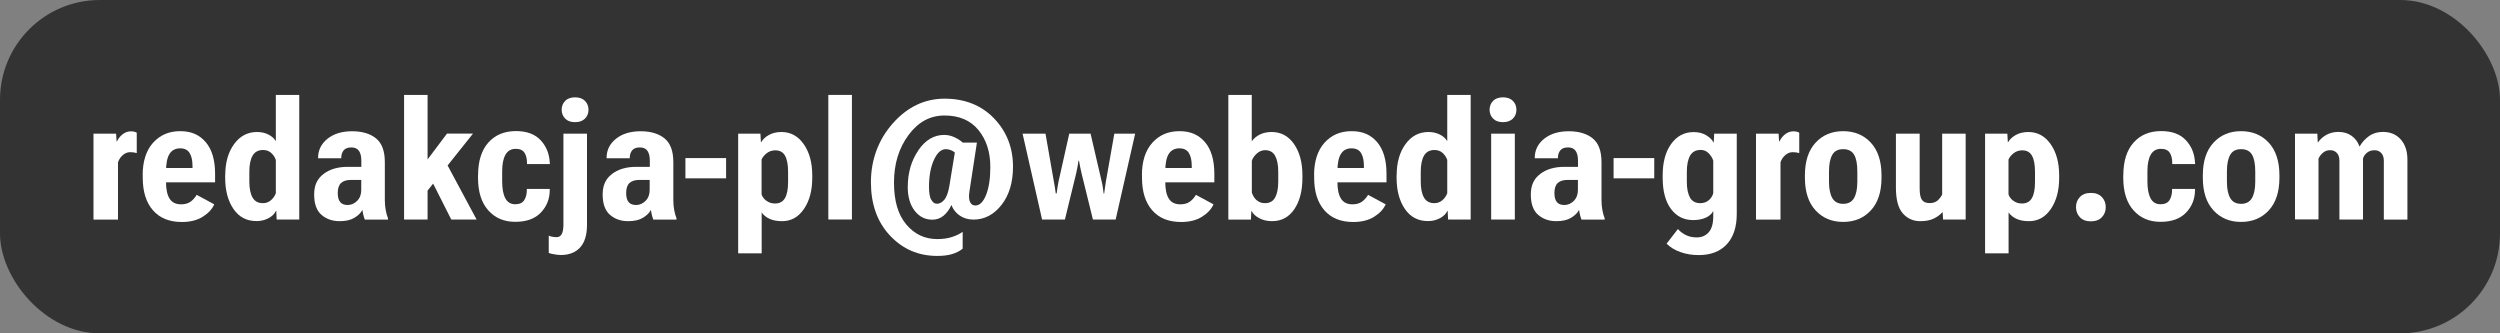 <?xml version="1.0" encoding="UTF-8"?><svg xmlns="http://www.w3.org/2000/svg" viewBox="0 0 300 40"><rect x="0" y="0" width="300" height="40" fill="#808080" stroke="none"/><rect x="0" y="0" width="300" height="40" rx="11.98" ry="11.98" style="fill:#333;"/><path d="M11.22,16.04h2.71l.06.93h.04c.18-.36.41-.65.7-.87s.62-.34.97-.34c.14,0,.27.01.39.04s.23.06.32.12v2.45c-.12-.03-.24-.06-.36-.08s-.25-.03-.41-.03c-.33,0-.62.11-.89.34s-.47.52-.59.88v6.87h-2.94v-10.3Z" style="fill:#fff;"/><path d="M17.12,21.03c0-1.66.41-2.96,1.24-3.89s1.91-1.4,3.26-1.4,2.31.44,3.06,1.31,1.13,2.14,1.13,3.8v1.03h-6.85v-1.72h4.14v-.24c0-.65-.11-1.17-.34-1.55s-.61-.57-1.15-.57-.99.22-1.27.67-.42,1.15-.42,2.11v1.21c0,.91.14,1.6.43,2.05.29.46.75.68,1.38.68.47,0,.85-.11,1.14-.32s.54-.49.73-.82l2.11,1.14c-.25.57-.71,1.07-1.38,1.49s-1.51.63-2.51.63c-1.5,0-2.65-.47-3.47-1.41s-1.22-2.24-1.22-3.9v-.31Z" style="fill:#fff;"/><path d="M27.03,21.03c0-1.54.36-2.78,1.07-3.75s1.63-1.44,2.74-1.44c.51,0,.96.1,1.36.3s.7.46.9.8v-5.55h2.81v14.95h-2.71l-.05-1.04h-.03c-.17.36-.47.66-.91.89s-.91.34-1.42.34c-1.19,0-2.11-.48-2.77-1.45-.66-.96-1-2.21-1-3.75v-.31ZM30.31,23.71c.26.45.67.67,1.24.67.36,0,.68-.11.95-.34.27-.23.47-.51.6-.85v-4c-.12-.34-.31-.62-.57-.85s-.58-.34-.97-.34c-.57,0-.99.23-1.25.68s-.39,1.1-.39,1.93v1.18c0,.83.13,1.47.39,1.92Z" style="fill:#fff;"/><path d="M38.83,20.87c.75-.57,1.72-.85,2.91-.85h1.62v-.74c0-.5-.09-.89-.28-1.17s-.49-.42-.92-.42-.73.12-.92.35-.29.54-.29.91v.04h-2.78v-.04c0-.93.38-1.7,1.13-2.3s1.74-.9,2.95-.9,2.19.29,2.89.87,1.04,1.52,1.04,2.83v4.59c0,.42.04.81.11,1.19s.16.7.27.96v.16h-2.78c-.06-.14-.11-.31-.17-.53s-.09-.43-.12-.64c-.18.36-.49.67-.95.95s-1.05.41-1.78.41c-.87,0-1.59-.25-2.18-.76s-.88-1.32-.88-2.44.37-1.89,1.12-2.46ZM40.83,24.26c.2.23.5.34.89.34.43,0,.81-.17,1.14-.5s.49-.77.49-1.31v-1.2h-1.23c-.53,0-.92.12-1.19.37s-.4.65-.4,1.2c0,.5.1.87.3,1.09Z" style="fill:#fff;"/><path d="M48.49,11.39h2.82v7.74l2.33-3.1h3.12l-5.45,6.84v3.47h-2.82v-14.95ZM51.47,21.01l1.72-2.13,4,7.46h-3.04l-2.69-5.33Z" style="fill:#fff;"/><path d="M57.37,21.03c0-1.69.41-3,1.23-3.92s1.92-1.38,3.32-1.38c1.3,0,2.28.37,2.96,1.1s1.04,1.63,1.09,2.68l.02.18h-2.75v-.13c0-.51-.1-.92-.3-1.23s-.55-.47-1.05-.47c-.55,0-.96.23-1.23.7s-.4,1.14-.4,2v1.23c0,.87.13,1.54.38,2.01.25.47.65.71,1.19.71.5,0,.86-.16,1.07-.48.21-.32.32-.74.32-1.25v-.11h2.75v.12c0,1.05-.35,1.96-1.06,2.71s-1.73,1.12-3.08,1.12-2.42-.46-3.24-1.38-1.23-2.22-1.23-3.92v-.31Z" style="fill:#fff;"/><path d="M65.83,28.27c.12.06.27.11.44.14s.35.05.53.05c.26,0,.46-.12.6-.36s.21-.63.21-1.17v-10.89h2.83v10.95c0,1.2-.28,2.11-.83,2.71s-1.33.9-2.31.9c-.2,0-.46-.03-.78-.08s-.54-.11-.67-.17v-2.09ZM67.82,12.11c.28-.29.68-.43,1.19-.43s.91.14,1.19.43.42.64.42,1.06-.14.78-.42,1.06-.67.43-1.19.43-.91-.14-1.19-.43-.42-.64-.42-1.06.14-.78.42-1.06Z" style="fill:#fff;"/><path d="M73.45,20.87c.75-.57,1.72-.85,2.91-.85h1.62v-.74c0-.5-.09-.89-.28-1.17s-.49-.42-.92-.42-.73.12-.92.35-.29.54-.29.91v.04h-2.78v-.04c0-.93.38-1.7,1.13-2.3s1.74-.9,2.95-.9,2.19.29,2.89.87,1.04,1.52,1.04,2.83v4.59c0,.42.04.81.11,1.19s.16.7.27.96v.16h-2.78c-.06-.14-.11-.31-.17-.53s-.09-.43-.12-.64c-.18.36-.49.67-.95.95s-1.05.41-1.78.41c-.87,0-1.59-.25-2.18-.76s-.88-1.32-.88-2.44.37-1.89,1.12-2.46ZM75.44,24.26c.2.23.5.34.89.34.43,0,.81-.17,1.14-.5s.49-.77.49-1.31v-1.2h-1.23c-.53,0-.92.12-1.19.37s-.4.65-.4,1.2c0,.5.1.87.3,1.09Z" style="fill:#fff;"/><path d="M82.25,18.97h4.88v2.43h-4.88v-2.43Z" style="fill:#fff;"/><path d="M88.58,16.04h2.67l.06,1.02h.03c.21-.35.52-.64.94-.87s.92-.35,1.49-.35c1.11,0,2,.49,2.68,1.46s1.02,2.22,1.02,3.74v.31c0,1.51-.33,2.75-1,3.73s-1.54,1.46-2.62,1.46c-.59,0-1.09-.09-1.5-.28s-.73-.44-.95-.77v4.91h-2.82v-14.37ZM91.95,24.07c.28.23.63.35,1.06.35.55,0,.94-.22,1.19-.65.25-.43.37-1.08.37-1.93v-1.22c0-.85-.12-1.5-.36-1.93s-.63-.65-1.17-.65c-.4,0-.75.12-1.04.35s-.49.48-.61.75v4.18c.08.27.27.53.55.76Z" style="fill:#fff;"/><path d="M99.4,11.39h2.83v14.95h-2.83v-14.95Z" style="fill:#fff;"/><path d="M110.2,18.03c.85-1.23,1.88-1.84,3.1-1.84.42,0,.83.09,1.24.28s.73.4.98.64h1.71l-.89,5.82c-.1.61-.07,1.04.07,1.32s.35.41.63.41c.52,0,.95-.42,1.29-1.27s.51-1.97.51-3.35c0-1.8-.48-3.28-1.43-4.44s-2.31-1.74-4.06-1.74-3.17.78-4.33,2.35-1.74,3.46-1.74,5.69.49,3.86,1.47,5.03,2.22,1.76,3.72,1.76c.69,0,1.29-.09,1.8-.26s.93-.38,1.25-.61v2.02c-.35.29-.78.5-1.27.65s-1.09.22-1.78.22c-2.25,0-4.14-.81-5.67-2.44s-2.29-3.76-2.29-6.41.88-5.09,2.63-7.06,3.82-2.96,6.22-2.96,4.42.79,5.93,2.37,2.27,3.51,2.27,5.79c0,1.89-.46,3.42-1.38,4.59s-2.04,1.76-3.36,1.76c-.63,0-1.18-.16-1.65-.48s-.8-.75-1-1.27c-.24.53-.56.96-.94,1.28s-.84.48-1.35.48c-.87,0-1.57-.36-2.12-1.07s-.83-1.66-.83-2.83c0-1.71.42-3.18,1.27-4.41ZM111.74,23.93c.16.35.4.52.7.52s.61-.16.88-.48.48-.89.61-1.69l.65-3.98c-.14-.12-.31-.22-.5-.29s-.38-.11-.58-.11c-.56,0-1.04.43-1.43,1.29s-.59,1.94-.59,3.24c0,.66.08,1.16.24,1.51Z" style="fill:#fff;"/><path d="M125.46,16.04l1,5.72c.05.26.09.5.13.73s.07.47.1.72h.11c.03-.25.07-.49.1-.72s.08-.47.13-.73l1.28-5.72h2.56l1.33,5.73c.06.25.11.5.14.73s.07.47.1.73h.06c.03-.25.06-.5.1-.73s.07-.47.11-.73l1.01-5.73h2.5l-2.34,10.3h-2.73l-1.36-5.53c-.05-.25-.11-.51-.17-.78s-.1-.51-.14-.75h-.06c-.03.23-.07.48-.12.75s-.1.52-.16.78l-1.35,5.53h-2.74l-2.34-10.3h2.77Z" style="fill:#fff;"/><path d="M137.03,21.03c0-1.66.41-2.96,1.24-3.89s1.91-1.4,3.26-1.4,2.31.44,3.06,1.31,1.13,2.14,1.13,3.8v1.03h-6.85v-1.72h4.14v-.24c0-.65-.11-1.17-.34-1.55s-.61-.57-1.15-.57-.99.22-1.27.67-.42,1.15-.42,2.11v1.21c0,.91.14,1.6.43,2.05.29.46.75.68,1.38.68.47,0,.85-.11,1.14-.32s.54-.49.73-.82l2.11,1.14c-.25.57-.71,1.07-1.38,1.49s-1.51.63-2.51.63c-1.5,0-2.65-.47-3.47-1.41s-1.22-2.24-1.22-3.9v-.31Z" style="fill:#fff;"/><path d="M147.39,11.39h2.82v5.56c.27-.36.61-.64,1.02-.83.4-.19.86-.28,1.37-.28,1.11,0,2.01.48,2.68,1.44.67.96,1.01,2.21,1.01,3.75v.31c0,1.55-.32,2.8-.97,3.76s-1.54,1.44-2.68,1.44c-.55,0-1.04-.11-1.48-.33-.44-.22-.76-.51-.96-.87h-.04l-.05,1.01h-2.71v-14.95ZM150.78,24c.26.25.6.38,1.02.38.55,0,.96-.22,1.21-.67s.38-1.09.38-1.92v-1.18c0-.83-.13-1.47-.38-1.92s-.65-.67-1.19-.67c-.38,0-.72.14-1.02.42-.3.28-.5.57-.58.86v3.81c.11.35.3.65.56.91Z" style="fill:#fff;"/><path d="M157.69,21.03c0-1.66.41-2.96,1.24-3.89s1.91-1.4,3.26-1.4,2.31.44,3.06,1.31,1.13,2.14,1.13,3.8v1.03h-6.85v-1.72h4.14v-.24c0-.65-.11-1.17-.34-1.55s-.61-.57-1.15-.57c-.57,0-.99.22-1.27.67s-.42,1.15-.42,2.11v1.21c0,.91.14,1.6.43,2.05.29.46.75.68,1.38.68.47,0,.85-.11,1.14-.32s.54-.49.73-.82l2.11,1.14c-.25.57-.71,1.07-1.38,1.49s-1.51.63-2.51.63c-1.5,0-2.65-.47-3.47-1.41s-1.22-2.24-1.22-3.9v-.31Z" style="fill:#fff;"/><path d="M167.6,21.03c0-1.54.36-2.78,1.07-3.75s1.63-1.44,2.74-1.44c.51,0,.96.1,1.36.3s.7.46.9.8v-5.55h2.81v14.95h-2.71l-.05-1.04h-.03c-.17.36-.47.66-.91.89s-.91.34-1.42.34c-1.18,0-2.11-.48-2.77-1.45-.66-.96-1-2.21-1-3.75v-.31ZM170.88,23.71c.26.45.67.67,1.24.67.36,0,.68-.11.95-.34.27-.23.47-.51.6-.85v-4c-.12-.34-.31-.62-.57-.85s-.58-.34-.97-.34c-.57,0-.99.23-1.25.68s-.39,1.1-.39,1.93v1.18c0,.83.13,1.47.39,1.92Z" style="fill:#fff;"/><path d="M179.17,12.11c.28-.29.68-.43,1.19-.43s.91.14,1.19.43.42.64.42,1.06-.14.78-.42,1.06-.68.43-1.19.43-.91-.14-1.19-.43-.42-.64-.42-1.06.14-.78.42-1.06ZM178.94,16.04h2.84v10.3h-2.84v-10.3Z" style="fill:#fff;"/><path d="M184.83,20.87c.75-.57,1.72-.85,2.91-.85h1.62v-.74c0-.5-.09-.89-.28-1.17s-.49-.42-.92-.42-.73.12-.92.35-.29.54-.29.91v.04h-2.78v-.04c0-.93.38-1.7,1.13-2.3s1.74-.9,2.95-.9,2.19.29,2.89.87,1.04,1.52,1.04,2.83v4.59c0,.42.04.81.11,1.19s.16.7.27.96v.16h-2.78c-.06-.14-.11-.31-.17-.53s-.09-.43-.12-.64c-.18.36-.49.67-.95.95s-1.05.41-1.78.41c-.87,0-1.59-.25-2.18-.76s-.88-1.32-.88-2.44.37-1.89,1.12-2.46ZM186.83,24.26c.2.23.5.34.89.34.43,0,.81-.17,1.14-.5s.49-.77.49-1.31v-1.2h-1.23c-.53,0-.92.12-1.19.37s-.4.65-.4,1.2c0,.5.1.87.3,1.09Z" style="fill:#fff;"/><path d="M193.63,18.97h4.88v2.43h-4.88v-2.43Z" style="fill:#fff;"/><path d="M201.35,27.49c.28.31.61.55.98.73s.8.27,1.28.27c.59,0,1.06-.2,1.43-.61s.55-1.06.55-1.95v-.6c-.2.36-.52.63-.94.81s-.92.27-1.48.27c-1.1,0-1.98-.44-2.65-1.33-.66-.88-1-2.13-1-3.73v-.31c0-1.57.34-2.83,1.02-3.77s1.57-1.42,2.69-1.42c.6,0,1.11.13,1.53.39s.71.54.85.84h.04l.05-1.04h2.71v9.63c0,1.57-.4,2.79-1.2,3.65s-1.92,1.29-3.36,1.29c-.79,0-1.52-.12-2.2-.36s-1.23-.58-1.66-1.01l1.36-1.76ZM202.8,23.72c.26.44.67.66,1.23.66.42,0,.76-.12,1.04-.37.28-.25.45-.53.52-.85v-3.88c-.1-.32-.28-.61-.54-.88s-.58-.41-.96-.41c-.59,0-1.02.23-1.28.69s-.39,1.11-.39,1.95v1.18c0,.83.13,1.46.39,1.9Z" style="fill:#fff;"/><path d="M210.72,16.04h2.71l.06.93h.04c.18-.36.41-.65.7-.87s.62-.34.97-.34c.14,0,.27.01.39.04s.23.06.32.12v2.45c-.12-.03-.24-.06-.36-.08s-.25-.03-.41-.03c-.33,0-.62.11-.89.34s-.47.52-.59.88v6.87h-2.94v-10.3Z" style="fill:#fff;"/><path d="M216.59,21.03c0-1.69.43-2.99,1.28-3.91s1.96-1.38,3.31-1.38,2.47.46,3.32,1.38,1.28,2.23,1.28,3.91v.31c0,1.69-.43,2.99-1.28,3.91s-1.96,1.38-3.32,1.38-2.46-.46-3.31-1.38-1.28-2.23-1.28-3.91v-.31ZM219.48,21.8c0,.88.14,1.54.41,1.99s.7.67,1.29.67,1.02-.22,1.29-.67.41-1.11.41-1.99v-1.23c0-.9-.13-1.57-.39-2.01s-.7-.66-1.31-.66-1.04.22-1.3.67-.4,1.11-.4,1.99v1.23Z" style="fill:#fff;"/><path d="M227.53,16.04h2.83v6.57c0,.66.09,1.11.27,1.37.18.26.49.39.93.39.37,0,.67-.09.9-.27s.43-.43.6-.75v-7.31h2.82v10.3h-2.71l-.05-.86h-.05c-.25.29-.59.54-1.02.75s-.97.31-1.62.31c-.85,0-1.54-.31-2.09-.93s-.83-1.65-.83-3.11v-6.47Z" style="fill:#fff;"/><path d="M238.21,16.04h2.67l.06,1.02h.03c.21-.35.52-.64.94-.87s.92-.35,1.49-.35c1.11,0,2,.49,2.68,1.46s1.02,2.22,1.02,3.74v.31c0,1.51-.33,2.75-1,3.73s-1.54,1.46-2.62,1.46c-.59,0-1.09-.09-1.5-.28s-.73-.44-.95-.77v4.91h-2.82v-14.37ZM241.58,24.07c.28.23.63.35,1.06.35.55,0,.94-.22,1.19-.65.25-.43.37-1.08.37-1.93v-1.22c0-.85-.12-1.5-.36-1.93s-.63-.65-1.17-.65c-.4,0-.75.12-1.04.35s-.49.48-.61.75v4.18c.08.27.27.53.55.76Z" style="fill:#fff;"/><path d="M249.58,23.65c.31-.33.75-.5,1.33-.5s1.01.17,1.32.5.46.74.46,1.21-.15.87-.46,1.2-.75.5-1.33.5-1.01-.17-1.32-.5-.46-.74-.46-1.21.15-.87.46-1.2Z" style="fill:#fff;"/><path d="M254.8,21.03c0-1.69.41-3,1.23-3.92s1.92-1.38,3.32-1.38c1.3,0,2.28.37,2.96,1.1s1.04,1.63,1.09,2.68l.02.18h-2.75v-.13c0-.51-.1-.92-.3-1.23s-.55-.47-1.05-.47c-.55,0-.96.23-1.23.7s-.4,1.14-.4,2v1.23c0,.87.13,1.54.38,2.01.25.47.65.71,1.19.71.5,0,.86-.16,1.07-.48.21-.32.32-.74.32-1.25v-.11h2.75v.12c0,1.05-.35,1.96-1.06,2.71s-1.73,1.12-3.08,1.12-2.42-.46-3.24-1.38-1.23-2.22-1.23-3.92v-.31Z" style="fill:#fff;"/><path d="M264.34,21.03c0-1.69.43-2.99,1.28-3.91s1.96-1.38,3.31-1.38,2.47.46,3.32,1.38,1.28,2.23,1.28,3.91v.31c0,1.69-.43,2.99-1.28,3.91s-1.96,1.38-3.32,1.38-2.46-.46-3.31-1.38-1.28-2.23-1.28-3.91v-.31ZM267.23,21.8c0,.88.14,1.54.41,1.99s.7.67,1.29.67,1.02-.22,1.29-.67.41-1.11.41-1.99v-1.23c0-.9-.13-1.57-.39-2.01s-.7-.66-1.31-.66-1.04.22-1.3.67-.4,1.11-.4,1.99v1.23Z" style="fill:#fff;"/><path d="M275.37,16.04h2.71l.05,1.03h.04c.27-.38.61-.68,1.02-.9s.88-.34,1.42-.34c.61,0,1.13.15,1.57.46s.76.73.96,1.28h.02c.27-.48.64-.89,1.11-1.23s1.03-.51,1.68-.51c.89,0,1.6.3,2.13.89s.81,1.4.81,2.43v7.2h-2.83v-7.07c0-.4-.11-.71-.32-.93s-.48-.32-.79-.32c-.36,0-.67.09-.92.3s-.41.45-.47.72v7.29h-2.83v-7.06c0-.4-.1-.71-.31-.93s-.48-.33-.8-.33c-.34,0-.64.11-.88.32s-.41.45-.52.7v7.29h-2.82v-10.3Z" style="fill:#fff;"/></svg>